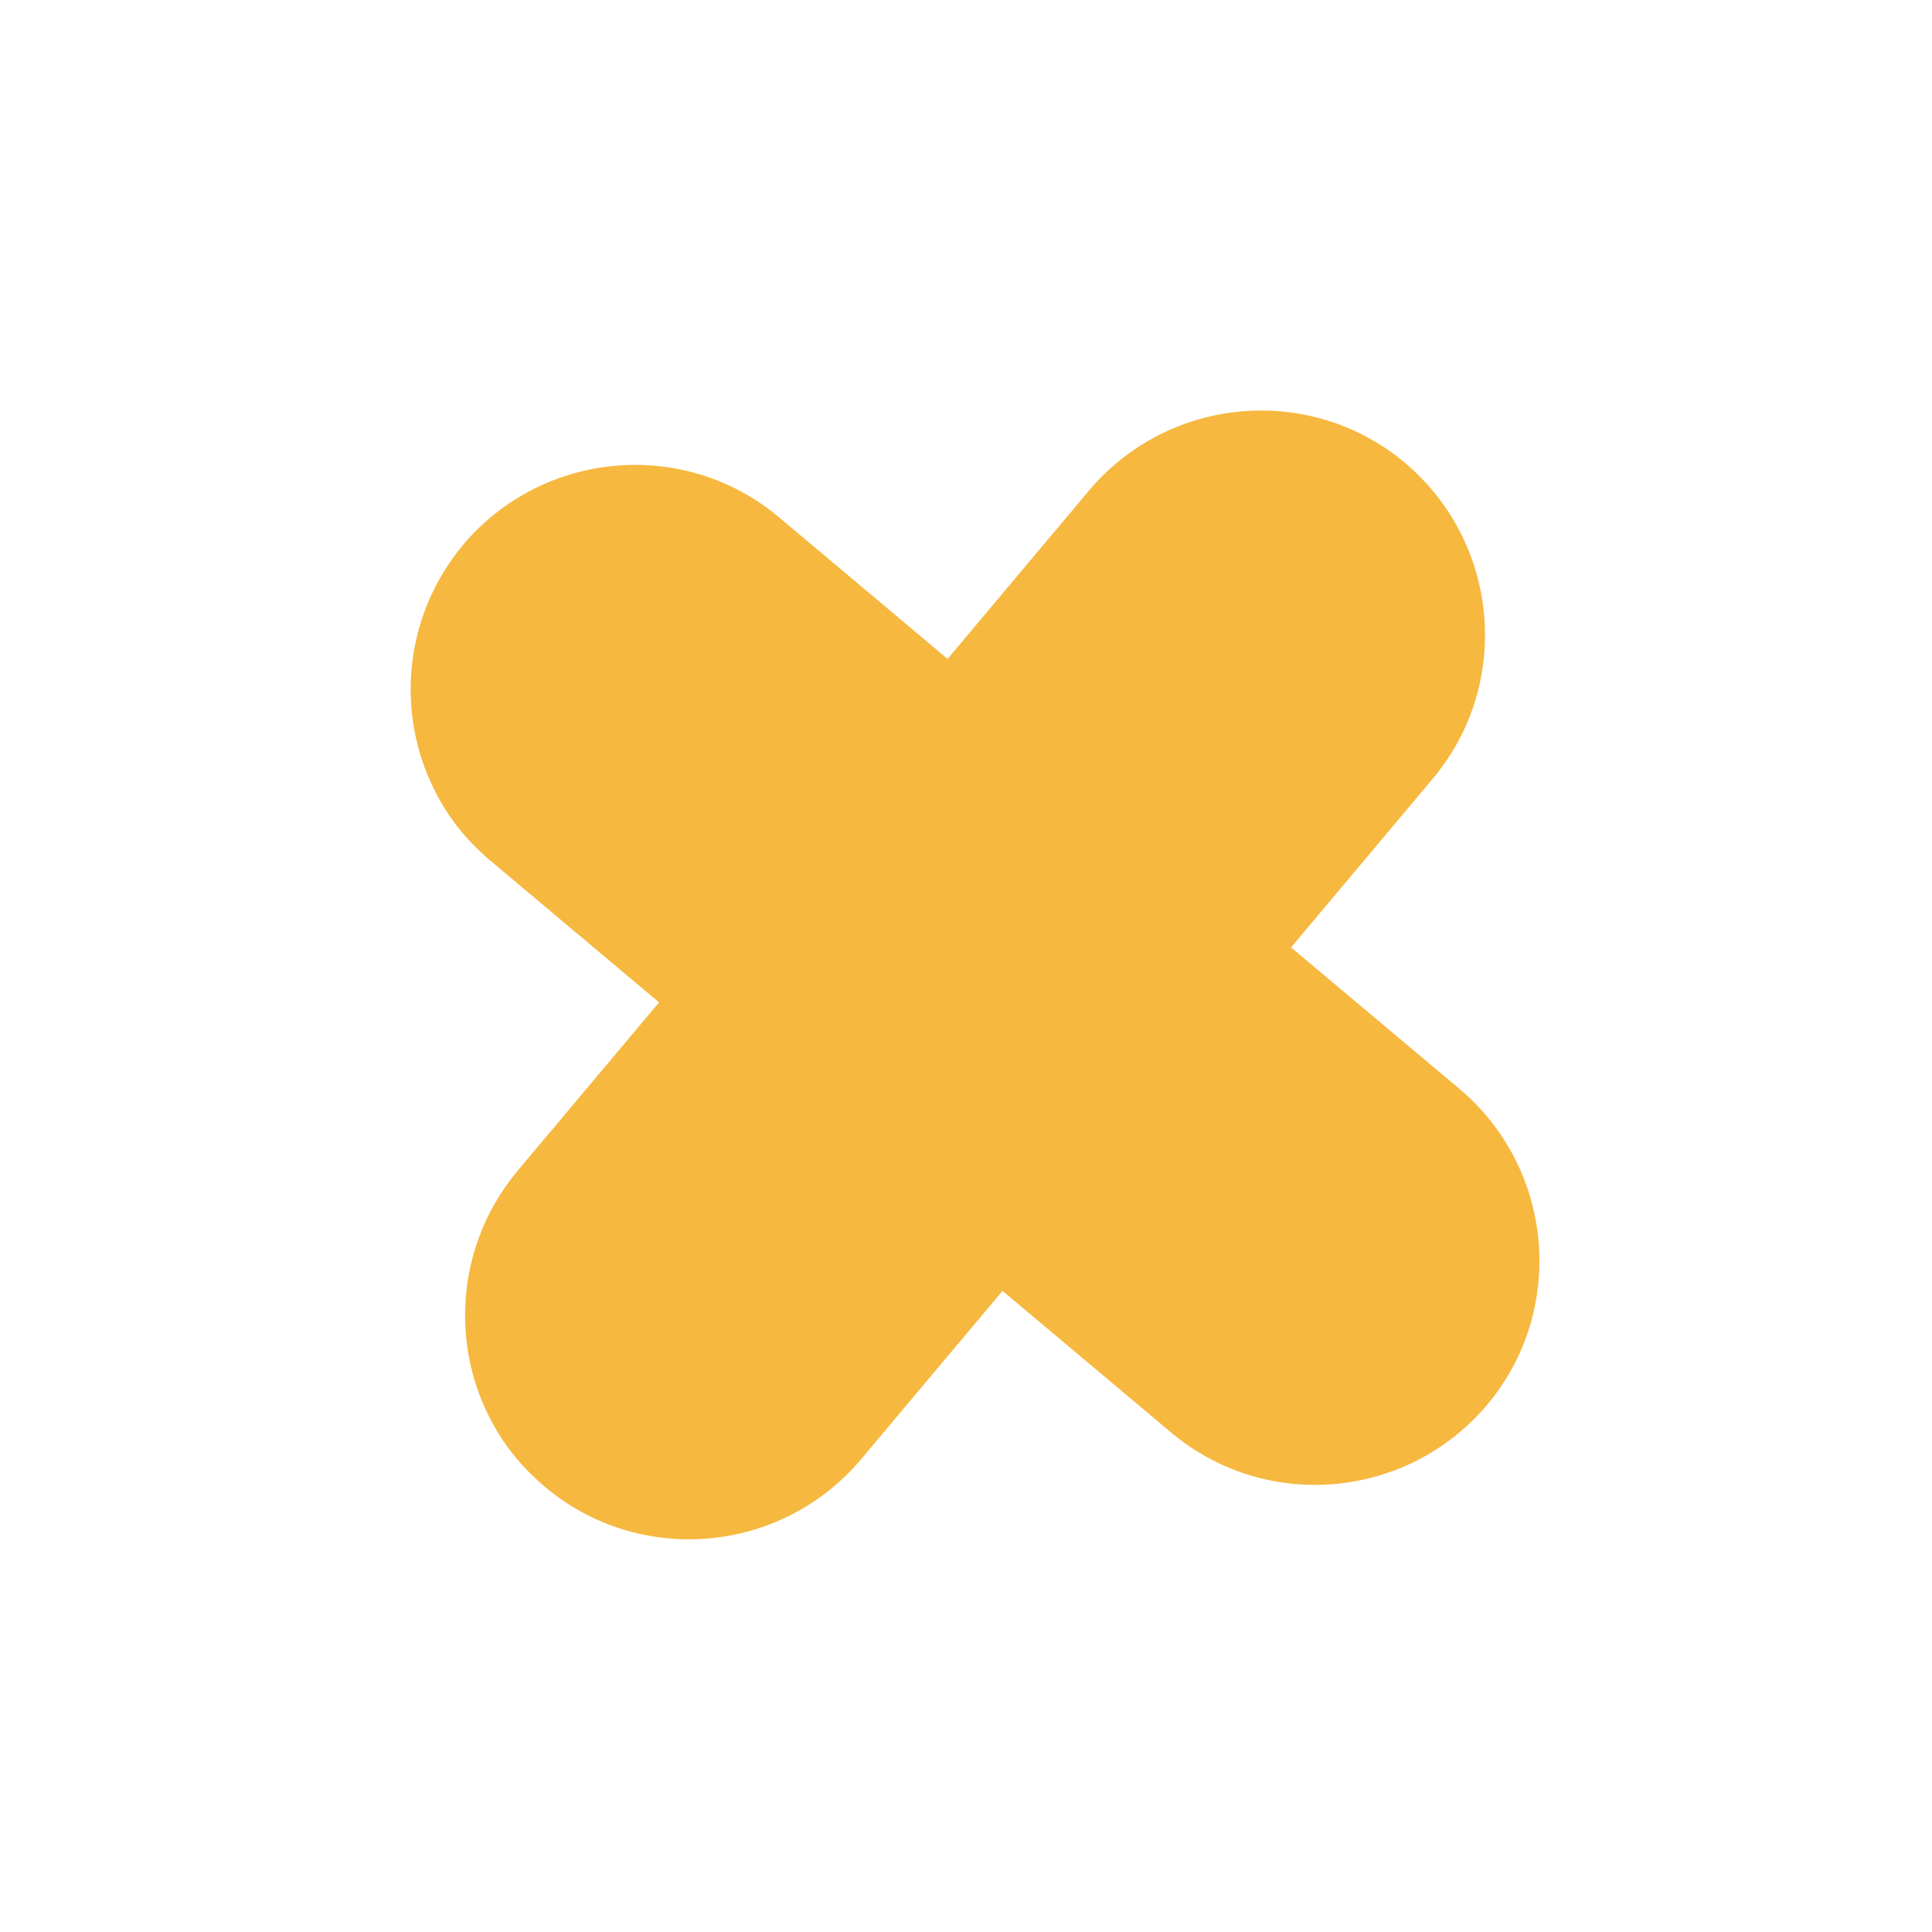 <?xml version="1.0" encoding="UTF-8"?> <svg xmlns="http://www.w3.org/2000/svg" width="33" height="33" viewBox="0 0 33 33" fill="none"><path d="M7.763 14.054C6.734 12.663 6.75 10.699 7.909 9.307C9.274 7.688 11.694 7.479 13.306 8.836L24.929 18.599C26.547 19.964 26.757 22.383 25.4 23.996C24.035 25.615 21.616 25.825 20.003 24.468L8.381 14.705C8.146 14.505 7.935 14.288 7.757 14.046L7.763 14.054Z" fill="#F6B83F"></path><path d="M8.692 24.747C7.664 23.357 7.679 21.393 8.839 20L18.602 8.378C19.967 6.76 22.386 6.55 23.999 7.907C25.618 9.272 25.827 11.691 24.47 13.304L14.707 24.926C13.342 26.545 10.923 26.755 9.31 25.398C9.075 25.198 8.865 24.981 8.687 24.739L8.692 24.747Z" fill="#F6B83F"></path></svg> 
